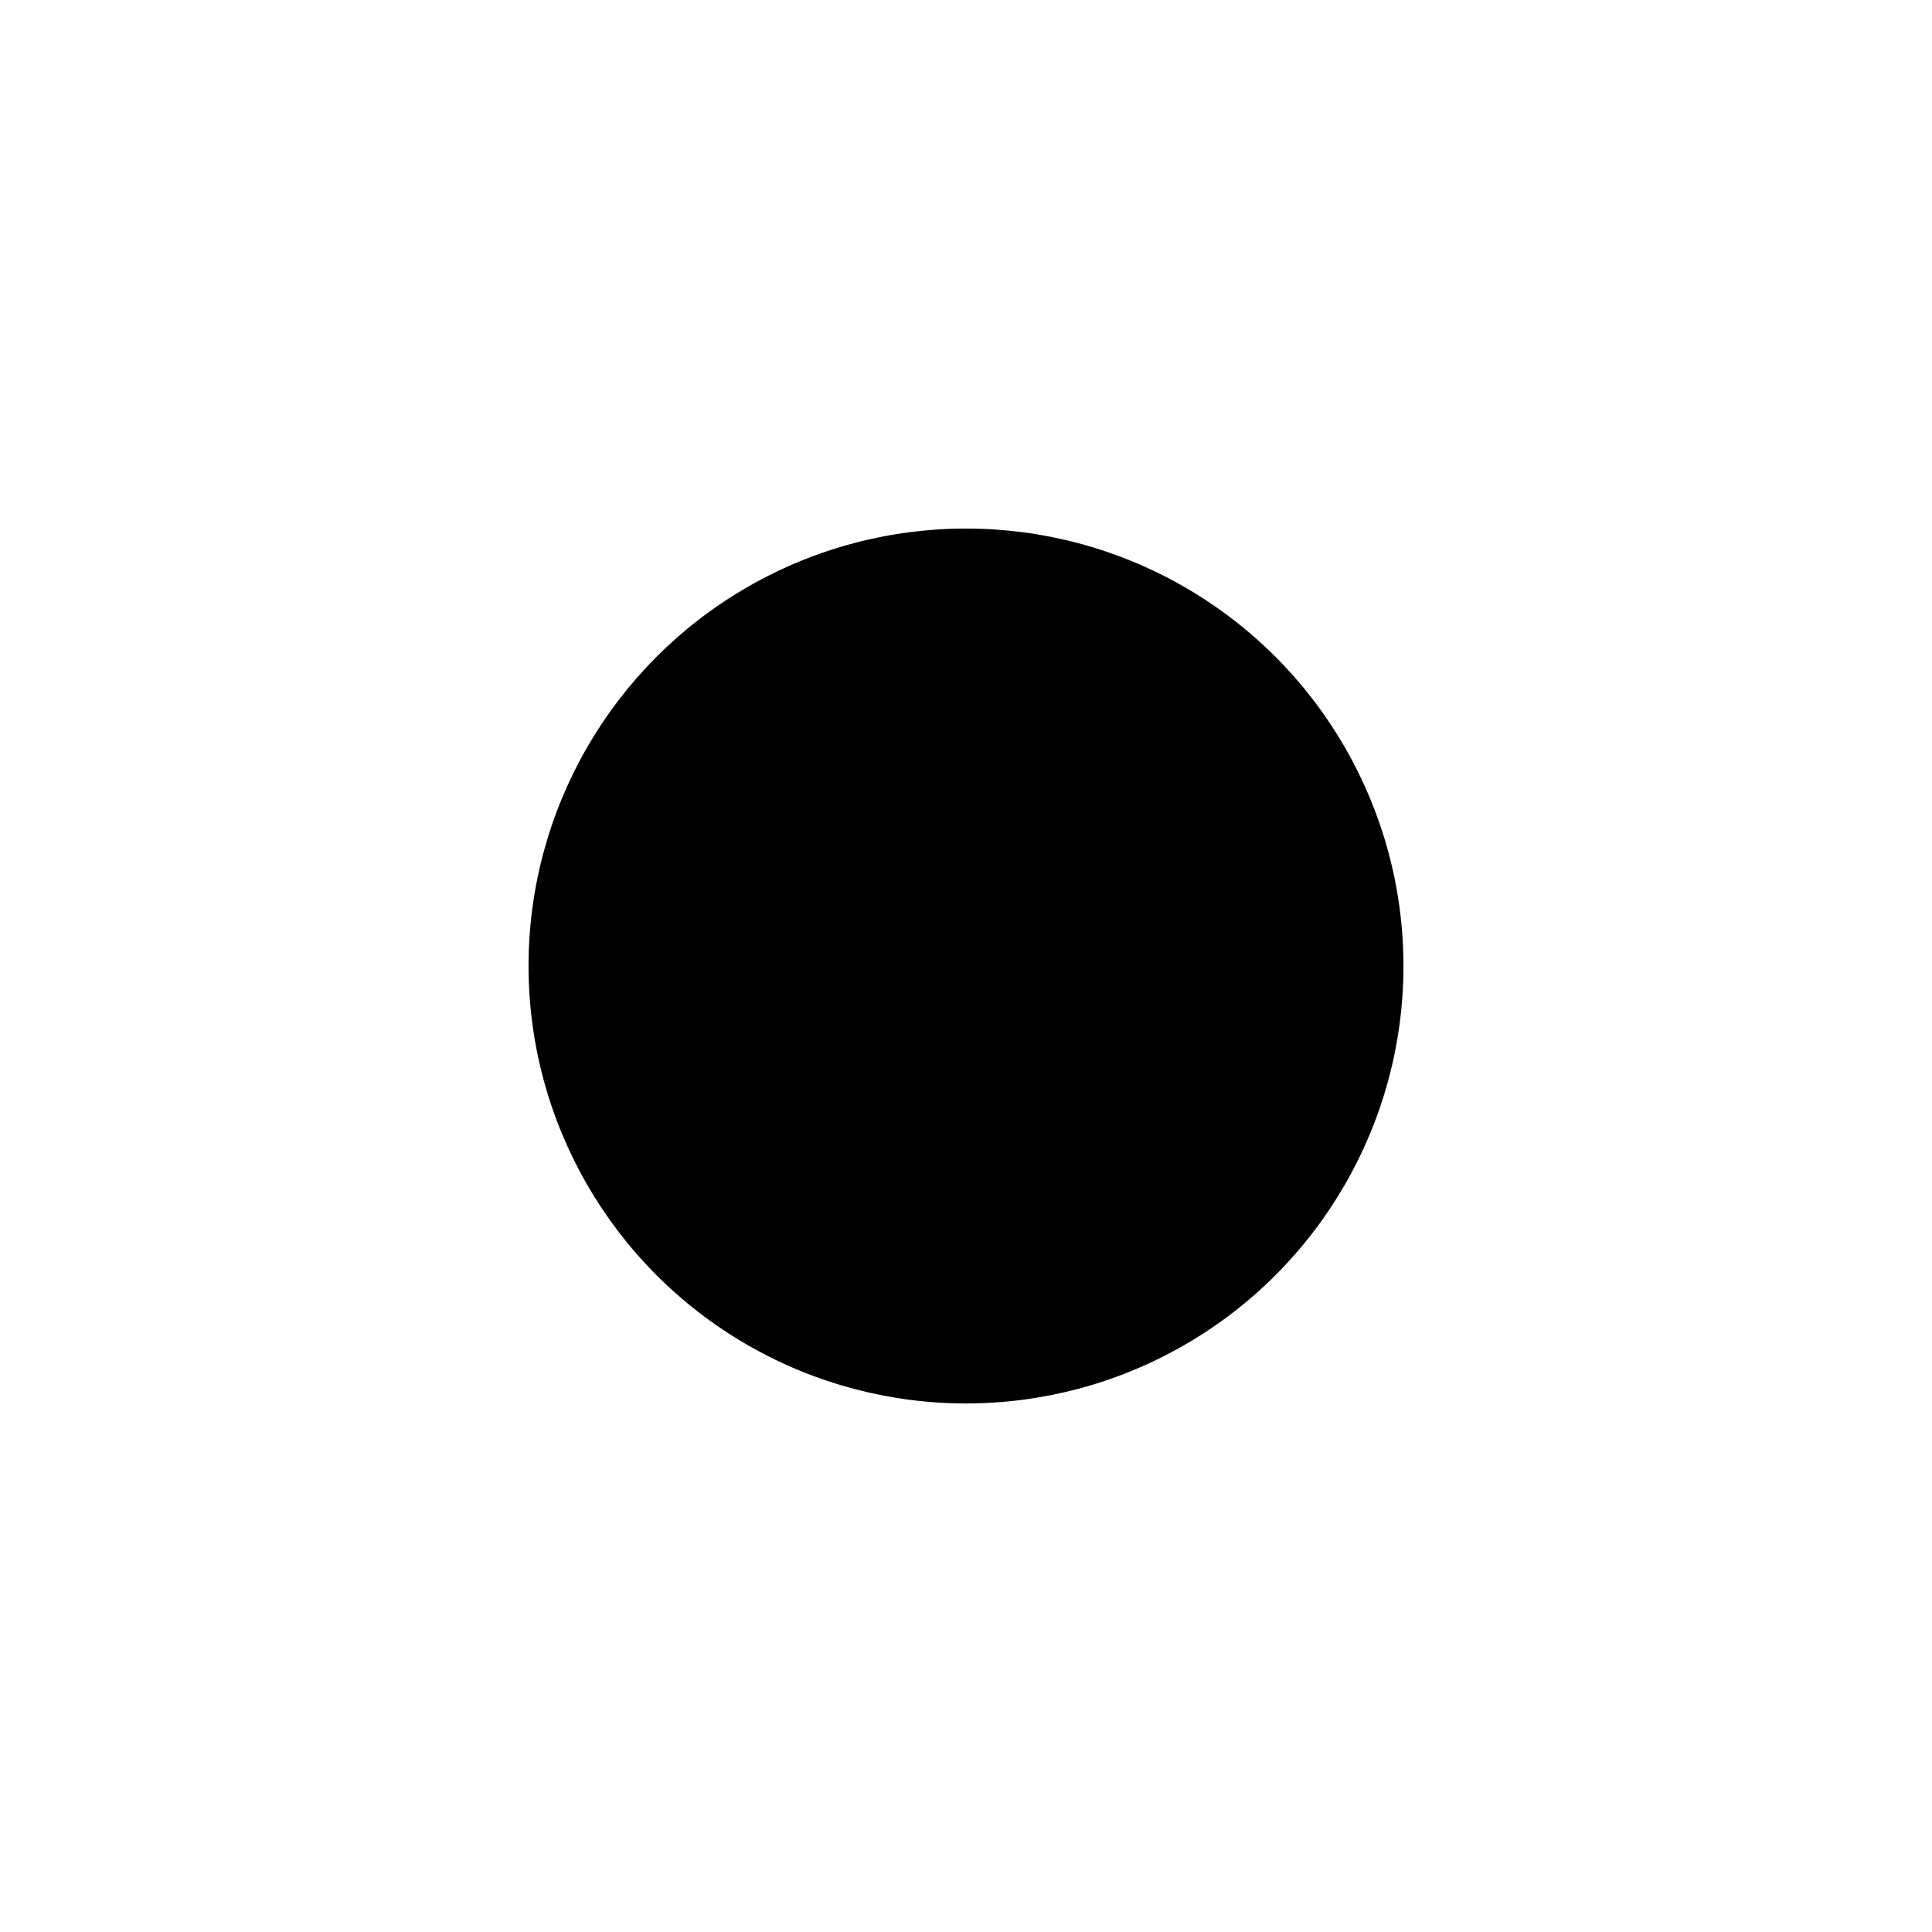 <svg width="1000" height="1000" viewBox="0 0 1000 1000" fill="none" xmlns="http://www.w3.org/2000/svg"><defs><radialGradient id="month"><stop offset="0%" stop-color="hsl(17, 48%, 84%)"/><stop offset="100%" stop-color="hsl(137, 48%, 84%)"/></radialGradient><radialGradient id="day"><stop offset="0%" stop-color="hsl(17, 48%, 72%)"/><stop offset="100%" stop-color="hsl(137, 48%, 72%)"/></radialGradient><radialGradient id="hour"><stop offset="0%" stop-color="hsl(17, 48%, 60%)"/><stop offset="100%" stop-color="hsl(137, 48%, 60%)"/></radialGradient><radialGradient id="minute"><stop offset="0%" stop-color="hsl(17, 48%, 48%)"/><stop offset="100%" stop-color="hsl(137, 48%, 48%)"/></radialGradient><radialGradient id="second"><stop offset="0%" stop-color="hsl(17, 48%, 32%)"/><stop offset="100%" stop-color="hsl(137, 48%, 32%)"/></radialGradient></defs><circle cx="500" cy="500" r="225.926" stroke="hsl(163, 48%, 24%)" stroke-width="1" fill="hsl(163, 100%, 72%)" /><circle cx="500" cy="500" r="222.222" stroke="hsl(163, 48%, 24%)" stroke-width="1" fill="hsl(163, 98%, 72%)" /><circle cx="500" cy="500" r="218.519" stroke="hsl(163, 48%, 24%)" stroke-width="1" fill="hsl(163, 97%, 72%)" /><circle cx="500" cy="500" r="214.815" stroke="hsl(163, 48%, 24%)" stroke-width="1" fill="hsl(163, 95%, 72%)" /><circle cx="500" cy="500" r="211.111" stroke="hsl(163, 48%, 24%)" stroke-width="1" fill="hsl(163, 93%, 72%)" /><circle cx="500" cy="500" r="207.407" stroke="hsl(163, 48%, 24%)" stroke-width="1" fill="hsl(163, 92%, 72%)" /><circle cx="500" cy="500" r="203.704" stroke="hsl(163, 48%, 24%)" stroke-width="1" fill="hsl(163, 90%, 72%)" /><circle cx="500" cy="500" r="200" stroke="hsl(163, 48%, 24%)" stroke-width="1" fill="hsl(163, 89%, 72%)" /><circle cx="500" cy="500" r="196.296" stroke="hsl(163, 48%, 24%)" stroke-width="1" fill="hsl(163, 87%, 72%)" /><circle cx="500" cy="500" r="192.593" stroke="hsl(163, 48%, 24%)" stroke-width="1" fill="hsl(163, 85%, 72%)" /><circle cx="500" cy="500" r="188.889" stroke="hsl(163, 48%, 24%)" stroke-width="1" fill="hsl(163, 84%, 72%)" /><circle cx="500" cy="500" r="185.185" stroke="hsl(163, 48%, 24%)" stroke-width="1" fill="hsl(163, 82%, 72%)" /><circle cx="500" cy="500" r="181.481" stroke="hsl(163, 48%, 24%)" stroke-width="1" fill="hsl(163, 80%, 72%)" /><circle cx="500" cy="500" r="177.778" stroke="hsl(163, 48%, 24%)" stroke-width="1" fill="hsl(163, 79%, 72%)" /><circle cx="500" cy="500" r="174.074" stroke="hsl(163, 48%, 24%)" stroke-width="1" fill="hsl(163, 77%, 72%)" /><circle cx="500" cy="500" r="170.37" stroke="hsl(163, 48%, 24%)" stroke-width="1" fill="hsl(163, 75%, 72%)" /><circle cx="500" cy="500" r="166.667" stroke="hsl(163, 48%, 24%)" stroke-width="1" fill="hsl(163, 74%, 72%)" /><circle cx="500" cy="500" r="162.963" stroke="hsl(163, 48%, 24%)" stroke-width="1" fill="hsl(163, 72%, 72%)" /><circle cx="500" cy="500" r="159.259" stroke="hsl(163, 48%, 24%)" stroke-width="1" fill="hsl(163, 70%, 72%)" /><circle cx="500" cy="500" r="155.556" stroke="hsl(163, 48%, 24%)" stroke-width="1" fill="hsl(163, 69%, 72%)" /><circle cx="500" cy="500" r="151.852" stroke="hsl(163, 48%, 24%)" stroke-width="1" fill="hsl(163, 67%, 72%)" /><circle cx="500" cy="500" r="148.148" stroke="hsl(163, 48%, 24%)" stroke-width="1" fill="hsl(163, 66%, 72%)" /><circle cx="500" cy="500" r="144.444" stroke="hsl(163, 48%, 24%)" stroke-width="1" fill="hsl(163, 64%, 72%)" /><circle cx="500" cy="500" r="140.741" stroke="hsl(163, 48%, 24%)" stroke-width="1" fill="hsl(163, 62%, 72%)" /><circle cx="500" cy="500" r="137.037" stroke="hsl(163, 48%, 24%)" stroke-width="1" fill="hsl(163, 61%, 72%)" /><circle cx="500" cy="500" r="133.333" stroke="hsl(163, 48%, 24%)" stroke-width="1" fill="hsl(163, 59%, 72%)" /><circle cx="500" cy="500" r="129.63" stroke="hsl(163, 48%, 24%)" stroke-width="1" fill="hsl(163, 57%, 72%)" /><circle cx="500" cy="500" r="125.926" stroke="hsl(163, 48%, 24%)" stroke-width="1" fill="hsl(163, 56%, 72%)" /><circle cx="500" cy="500" r="122.222" stroke="hsl(163, 48%, 24%)" stroke-width="1" fill="hsl(163, 54%, 72%)" /><circle cx="500" cy="500" r="118.519" stroke="hsl(163, 48%, 24%)" stroke-width="1" fill="hsl(163, 52%, 72%)" /><circle cx="500" cy="500" r="114.815" stroke="hsl(163, 48%, 24%)" stroke-width="1" fill="hsl(163, 51%, 72%)" /><circle cx="500" cy="500" r="111.111" stroke="hsl(163, 48%, 24%)" stroke-width="1" fill="hsl(163, 49%, 72%)" /><circle cx="500" cy="500" r="107.407" stroke="hsl(163, 48%, 24%)" stroke-width="1" fill="hsl(163, 48%, 72%)" /><circle cx="500" cy="500" r="103.704" stroke="hsl(163, 48%, 24%)" stroke-width="1" fill="hsl(163, 46%, 72%)" /><circle cx="500" cy="500" r="100" stroke="hsl(163, 48%, 24%)" stroke-width="1" fill="hsl(163, 44%, 72%)" /><circle cx="500" cy="500" r="96.296" stroke="hsl(163, 48%, 24%)" stroke-width="1" fill="hsl(163, 43%, 72%)" /><circle cx="500" cy="500" r="92.593" stroke="hsl(163, 48%, 24%)" stroke-width="1" fill="hsl(163, 41%, 72%)" /><circle cx="500" cy="500" r="88.889" stroke="hsl(163, 48%, 24%)" stroke-width="1" fill="hsl(163, 39%, 72%)" /><circle cx="500" cy="500" r="85.185" stroke="hsl(163, 48%, 24%)" stroke-width="1" fill="hsl(163, 38%, 72%)" /><circle cx="500" cy="500" r="81.481" stroke="hsl(163, 48%, 24%)" stroke-width="1" fill="hsl(163, 36%, 72%)" /><circle cx="500" cy="500" r="77.778" stroke="hsl(163, 48%, 24%)" stroke-width="1" fill="hsl(163, 34%, 72%)" /><circle cx="500" cy="500" r="74.074" stroke="hsl(163, 48%, 24%)" stroke-width="1" fill="hsl(163, 33%, 72%)" /><circle cx="500" cy="500" r="70.37" stroke="hsl(163, 48%, 24%)" stroke-width="1" fill="hsl(163, 31%, 72%)" /><circle cx="500" cy="500" r="66.667" stroke="hsl(163, 48%, 24%)" stroke-width="1" fill="hsl(163, 30%, 72%)" /><circle cx="500" cy="500" r="62.963" stroke="hsl(163, 48%, 24%)" stroke-width="1" fill="hsl(163, 28%, 72%)" /><circle cx="500" cy="500" r="59.259" stroke="hsl(163, 48%, 24%)" stroke-width="1" fill="hsl(163, 26%, 72%)" /><circle cx="500" cy="500" r="55.556" stroke="hsl(163, 48%, 24%)" stroke-width="1" fill="hsl(163, 25%, 72%)" /><circle cx="500" cy="500" r="51.852" stroke="hsl(163, 48%, 24%)" stroke-width="1" fill="hsl(163, 23%, 72%)" /><circle cx="500" cy="500" r="48.148" stroke="hsl(163, 48%, 24%)" stroke-width="1" fill="hsl(163, 21%, 72%)" /><circle cx="500" cy="500" r="44.444" stroke="hsl(163, 48%, 24%)" stroke-width="1" fill="hsl(163, 20%, 72%)" /><circle cx="500" cy="500" r="40.741" stroke="hsl(163, 48%, 24%)" stroke-width="1" fill="hsl(163, 18%, 72%)" /><circle cx="500" cy="500" r="37.037" stroke="hsl(163, 48%, 24%)" stroke-width="1" fill="hsl(163, 16%, 72%)" /><circle cx="500" cy="500" r="33.333" stroke="hsl(163, 48%, 24%)" stroke-width="1" fill="hsl(163, 15%, 72%)" /><circle cx="500" cy="500" r="29.63" stroke="hsl(163, 48%, 24%)" stroke-width="1" fill="hsl(163, 13%, 72%)" /><circle cx="500" cy="500" r="25.926" stroke="hsl(163, 48%, 24%)" stroke-width="1" fill="hsl(163, 11%, 72%)" /><circle cx="500" cy="500" r="22.222" stroke="hsl(163, 48%, 24%)" stroke-width="1" fill="hsl(163, 10%, 72%)" /><circle cx="500" cy="500" r="18.519" stroke="hsl(163, 48%, 24%)" stroke-width="1" fill="hsl(163, 8%, 72%)" /><circle cx="500" cy="500" r="14.815" stroke="hsl(163, 48%, 24%)" stroke-width="1" fill="hsl(163, 7%, 72%)" /><circle cx="500" cy="500" r="11.111" stroke="hsl(163, 48%, 24%)" stroke-width="1" fill="hsl(163, 5%, 72%)" /><circle cx="500" cy="500" r="7.407" stroke="hsl(163, 48%, 24%)" stroke-width="1" fill="hsl(163, 3%, 72%)" /><circle cx="500" cy="500" r="3.704" stroke="hsl(163, 48%, 24%)" stroke-width="1" fill="hsl(163, 2%, 72%)" /><circle cx="641.531" cy="418.287" r="62.5" fill="url(#month)"/><circle cx="541.002" cy="320.361" r="41.667" fill="url(#day)"/><circle cx="597.338" cy="331.406" r="31.25" fill="url(#hour)"/><circle cx="705.093" cy="500" r="20.833" fill="url(#minute)"/><circle cx="355.796" cy="660.155" r="10.417" fill="url(#second)"/></svg>